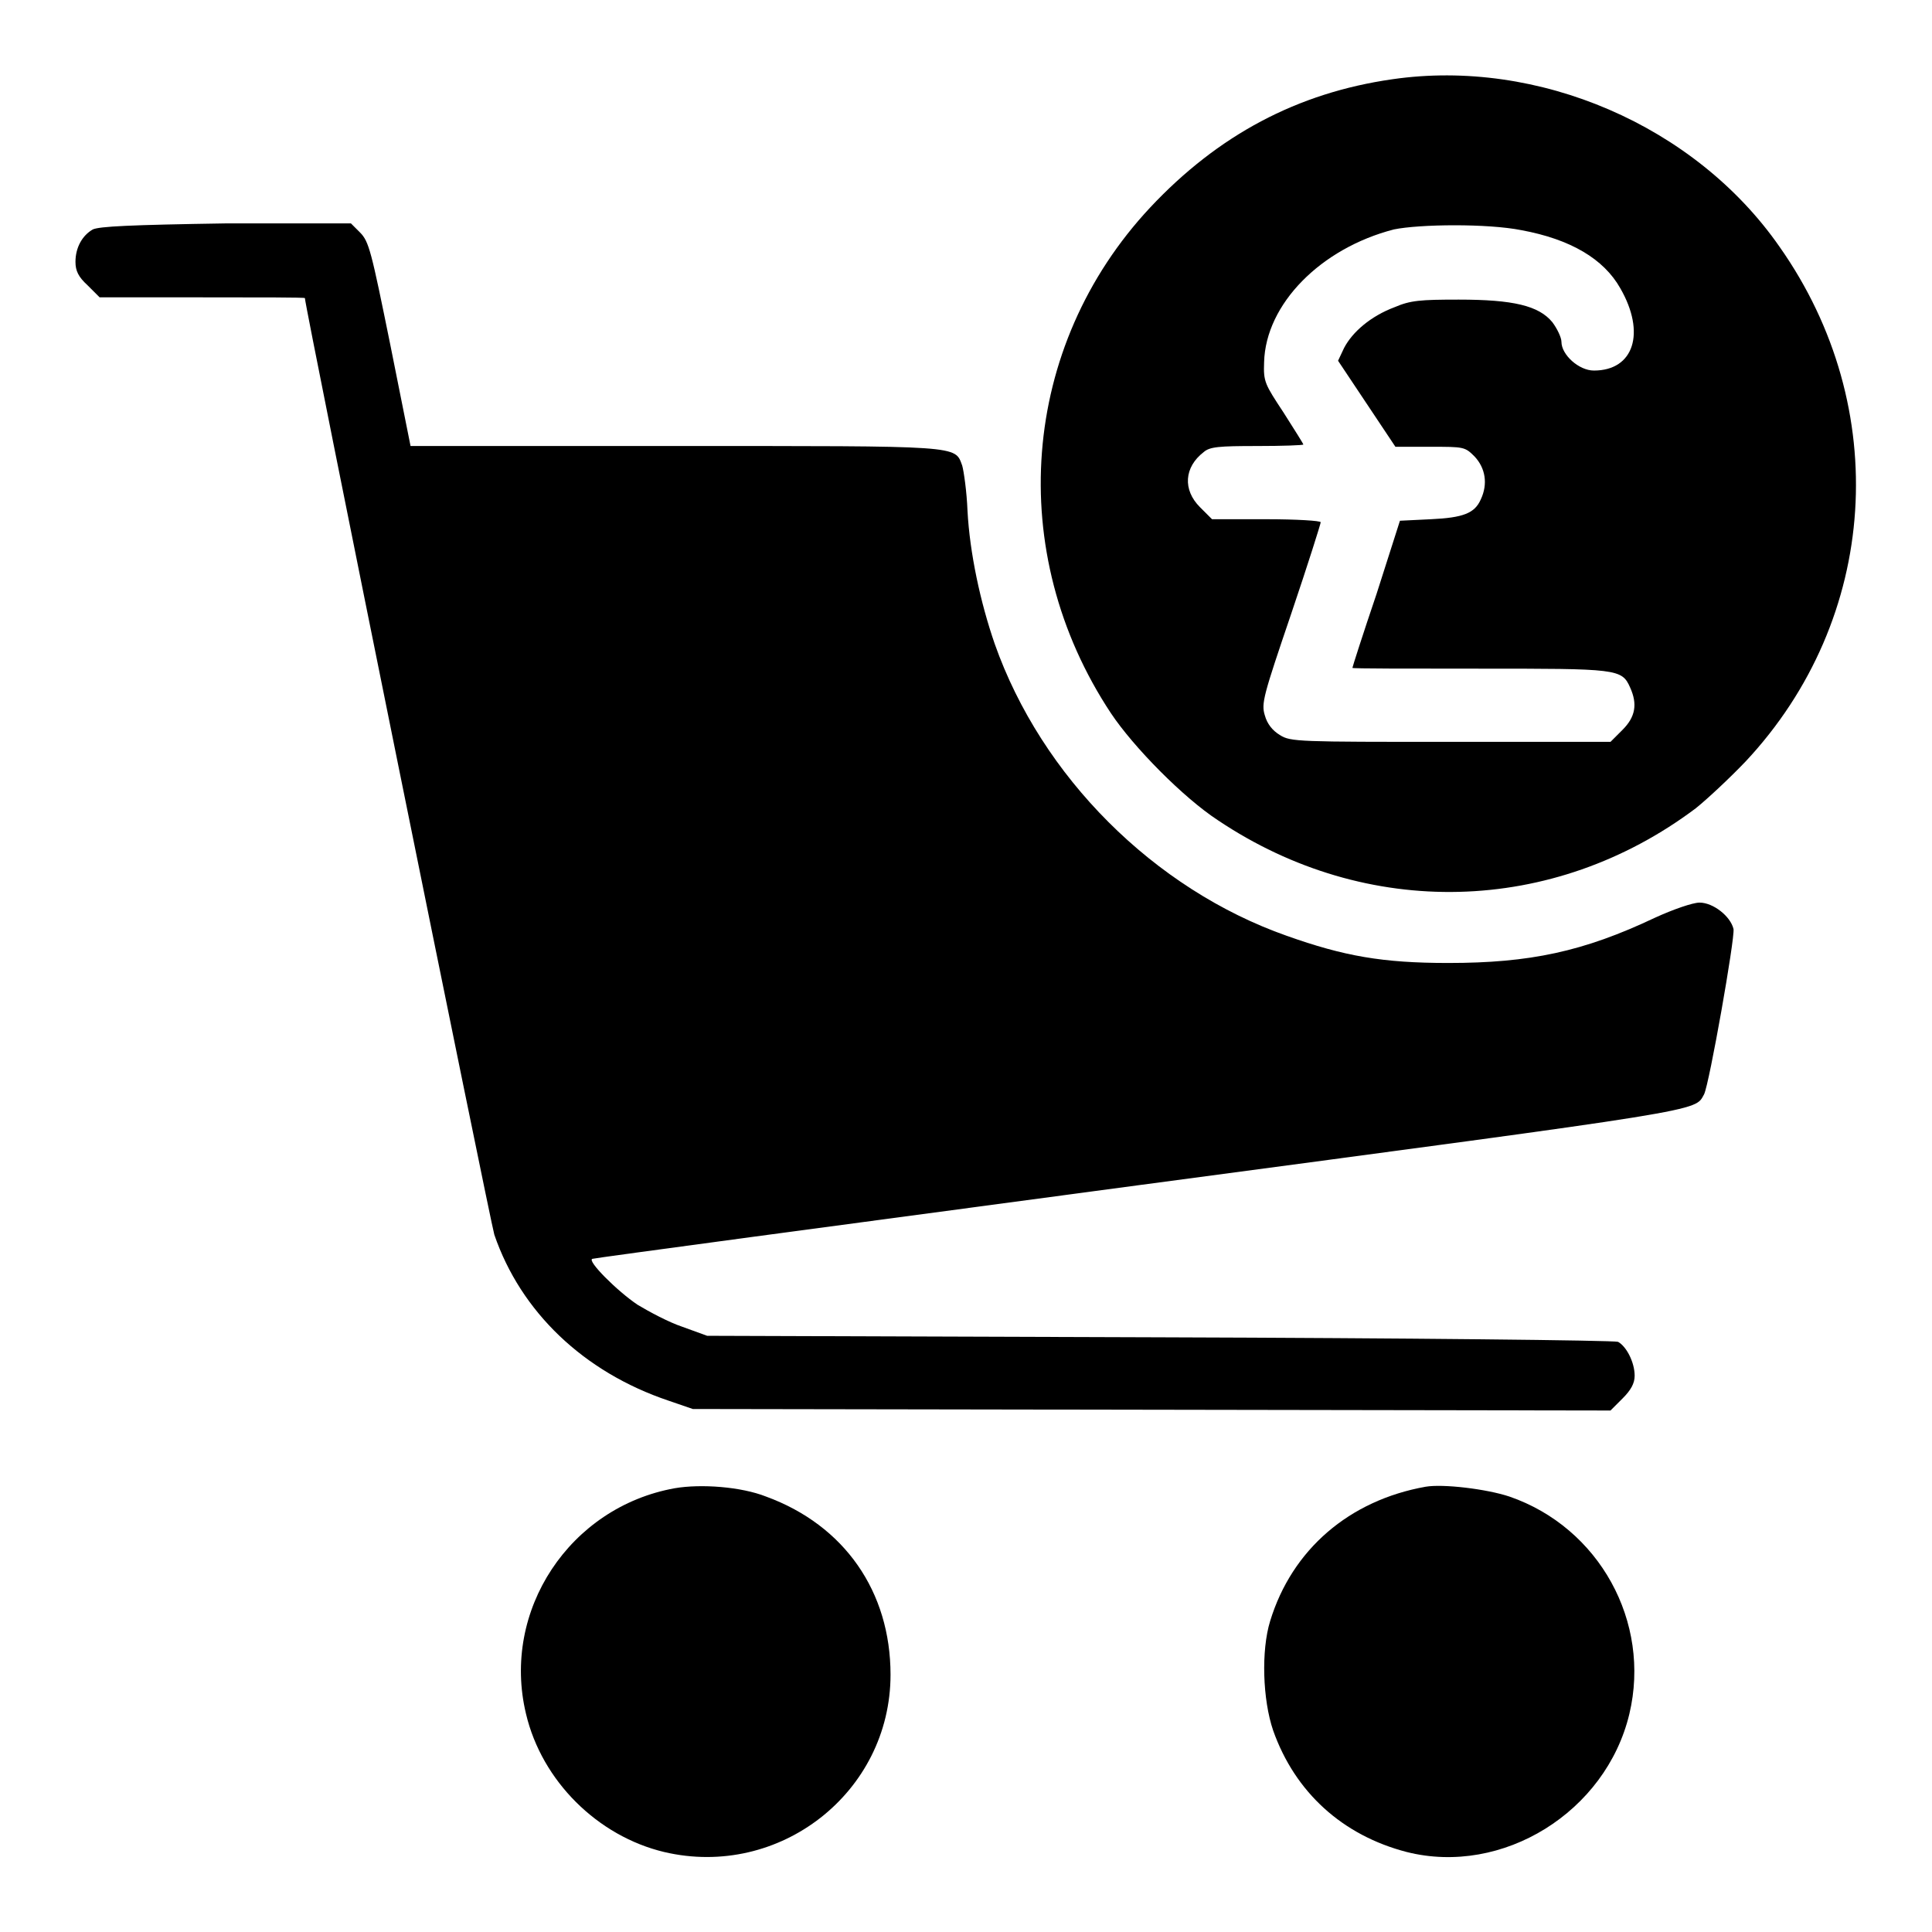 <?xml version="1.0" encoding="utf-8"?>
<!-- Svg Vector Icons : http://www.onlinewebfonts.com/icon -->
<!DOCTYPE svg PUBLIC "-//W3C//DTD SVG 1.1//EN" "http://www.w3.org/Graphics/SVG/1.1/DTD/svg11.dtd">
<svg version="1.1" xmlns="http://www.w3.org/2000/svg" xmlns:xlink="http://www.w3.org/1999/xlink" x="0px" y="0px" viewBox="0 0 256 256" enable-background="new 0 0 256 256" xml:space="preserve">
<g><g><g><path fill="#000000" d="M184.5,10.5c-12.6,1.8-23.1,7.4-32.1,17c-17.2,18.4-19.3,45.7-5.2,67c3,4.5,9.6,11.2,14.2,14.2c19.7,13.2,44.4,12.6,63.3-1.6c1.5-1.2,4.5-4,6.6-6.2c17.7-18.9,19.5-46.9,4.5-68.2C224.6,16.6,203.8,7.7,184.5,10.5z M201.6,30.5c6.5,1.2,10.9,3.8,13.1,7.7c3.4,5.9,1.8,10.9-3.5,10.9c-2,0-4.3-2.1-4.3-3.8c0-0.6-0.6-1.8-1.2-2.6c-1.8-2.2-5.2-3-12.4-3c-5.1,0-6.4,0.1-8.5,1c-3.2,1.2-5.6,3.3-6.7,5.4l-0.8,1.7l3.8,5.7l3.8,5.7h4.6c4.5,0,4.6,0,5.9,1.3c1.4,1.5,1.8,3.6,0.8,5.7c-0.8,1.8-2.3,2.4-6.6,2.6l-4.1,0.2l-3.1,9.7c-1.8,5.3-3.2,9.7-3.2,9.8c0,0.1,7.6,0.1,16.8,0.1c18.3,0,18.9,0,20,2.5c1,2.2,0.7,3.9-1,5.6l-1.6,1.6h-21.2c-20.1,0-21.2,0-22.6-0.9c-1-0.6-1.7-1.5-2-2.6c-0.5-1.6-0.2-2.6,3.5-13.5c2.2-6.5,3.9-11.9,3.9-12.1c0-0.2-3.2-0.4-7.2-0.4h-7.2l-1.6-1.6c-2.3-2.3-2.1-5.3,0.5-7.3c0.8-0.7,2-0.8,7.1-0.8c3.3,0,6.1-0.1,6.1-0.2s-1.2-2-2.6-4.2c-2.5-3.8-2.7-4.1-2.6-6.7c0.2-7.7,7.5-15.1,17.2-17.6C188.1,29.7,197.1,29.6,201.6,30.5z"/><path fill="#000000" d="M12.3,30.4c-1.4,0.8-2.3,2.4-2.3,4.3c0,1.2,0.4,2,1.6,3.1l1.6,1.6h13.6c7.5,0,13.6,0,13.6,0.1c0,1.1,24.6,122.5,25.1,124.1c3.5,10.2,11.8,18.2,23.1,22l3.2,1.1l60.8,0.1l60.8,0.1l1.6-1.6c1.1-1.1,1.6-2,1.6-3c0-1.8-1.1-3.9-2.2-4.5c-0.5-0.2-27.8-0.5-60.8-0.6l-59.9-0.2l-3.3-1.2c-1.8-0.6-4.4-2-5.9-2.9c-2.7-1.8-6.8-5.9-6-6.1c0.2-0.1,33-4.5,72.7-9.8c75.8-10.1,73.3-9.7,74.6-12c0.7-1.4,4.1-20.7,3.9-21.9c-0.4-1.7-2.7-3.5-4.5-3.5c-0.9,0-3.5,0.9-5.9,2c-9.5,4.5-16.6,6-27.4,6c-8.7,0-13.8-0.9-21.4-3.6c-17.6-6.2-32.5-21.1-38.7-38.7c-1.9-5.5-3.3-12-3.6-17.6c-0.1-2.6-0.5-5.3-0.7-6c-1-2.7,0.1-2.6-38.1-2.6h-35l-2.7-13.5c-2.5-12.3-2.8-13.6-4-14.8l-1.2-1.2H30C17.1,29.8,13.2,30,12.3,30.4z"/><path fill="#000000" d="M89.4,197.2c-13.9,2.5-23,16.2-19.7,29.9c2.1,8.9,9.5,16.2,18.3,18.3c15.3,3.6,30-7.9,30-23.5c0-11-6.1-19.8-16.5-23.6C98.2,197,92.9,196.6,89.4,197.2z"/><path fill="#000000" d="M188.9,197c-10.1,1.8-17.7,8.3-20.6,17.8c-1.2,3.9-1,10.4,0.4,14.5c2.9,8.2,9.2,13.9,17.7,16.1c12.7,3.2,26.4-5.3,29.5-18.3c2.9-12.2-4-24.7-15.9-28.8C197,197.3,191.2,196.6,188.9,197z"/></g></g></g>
</svg>